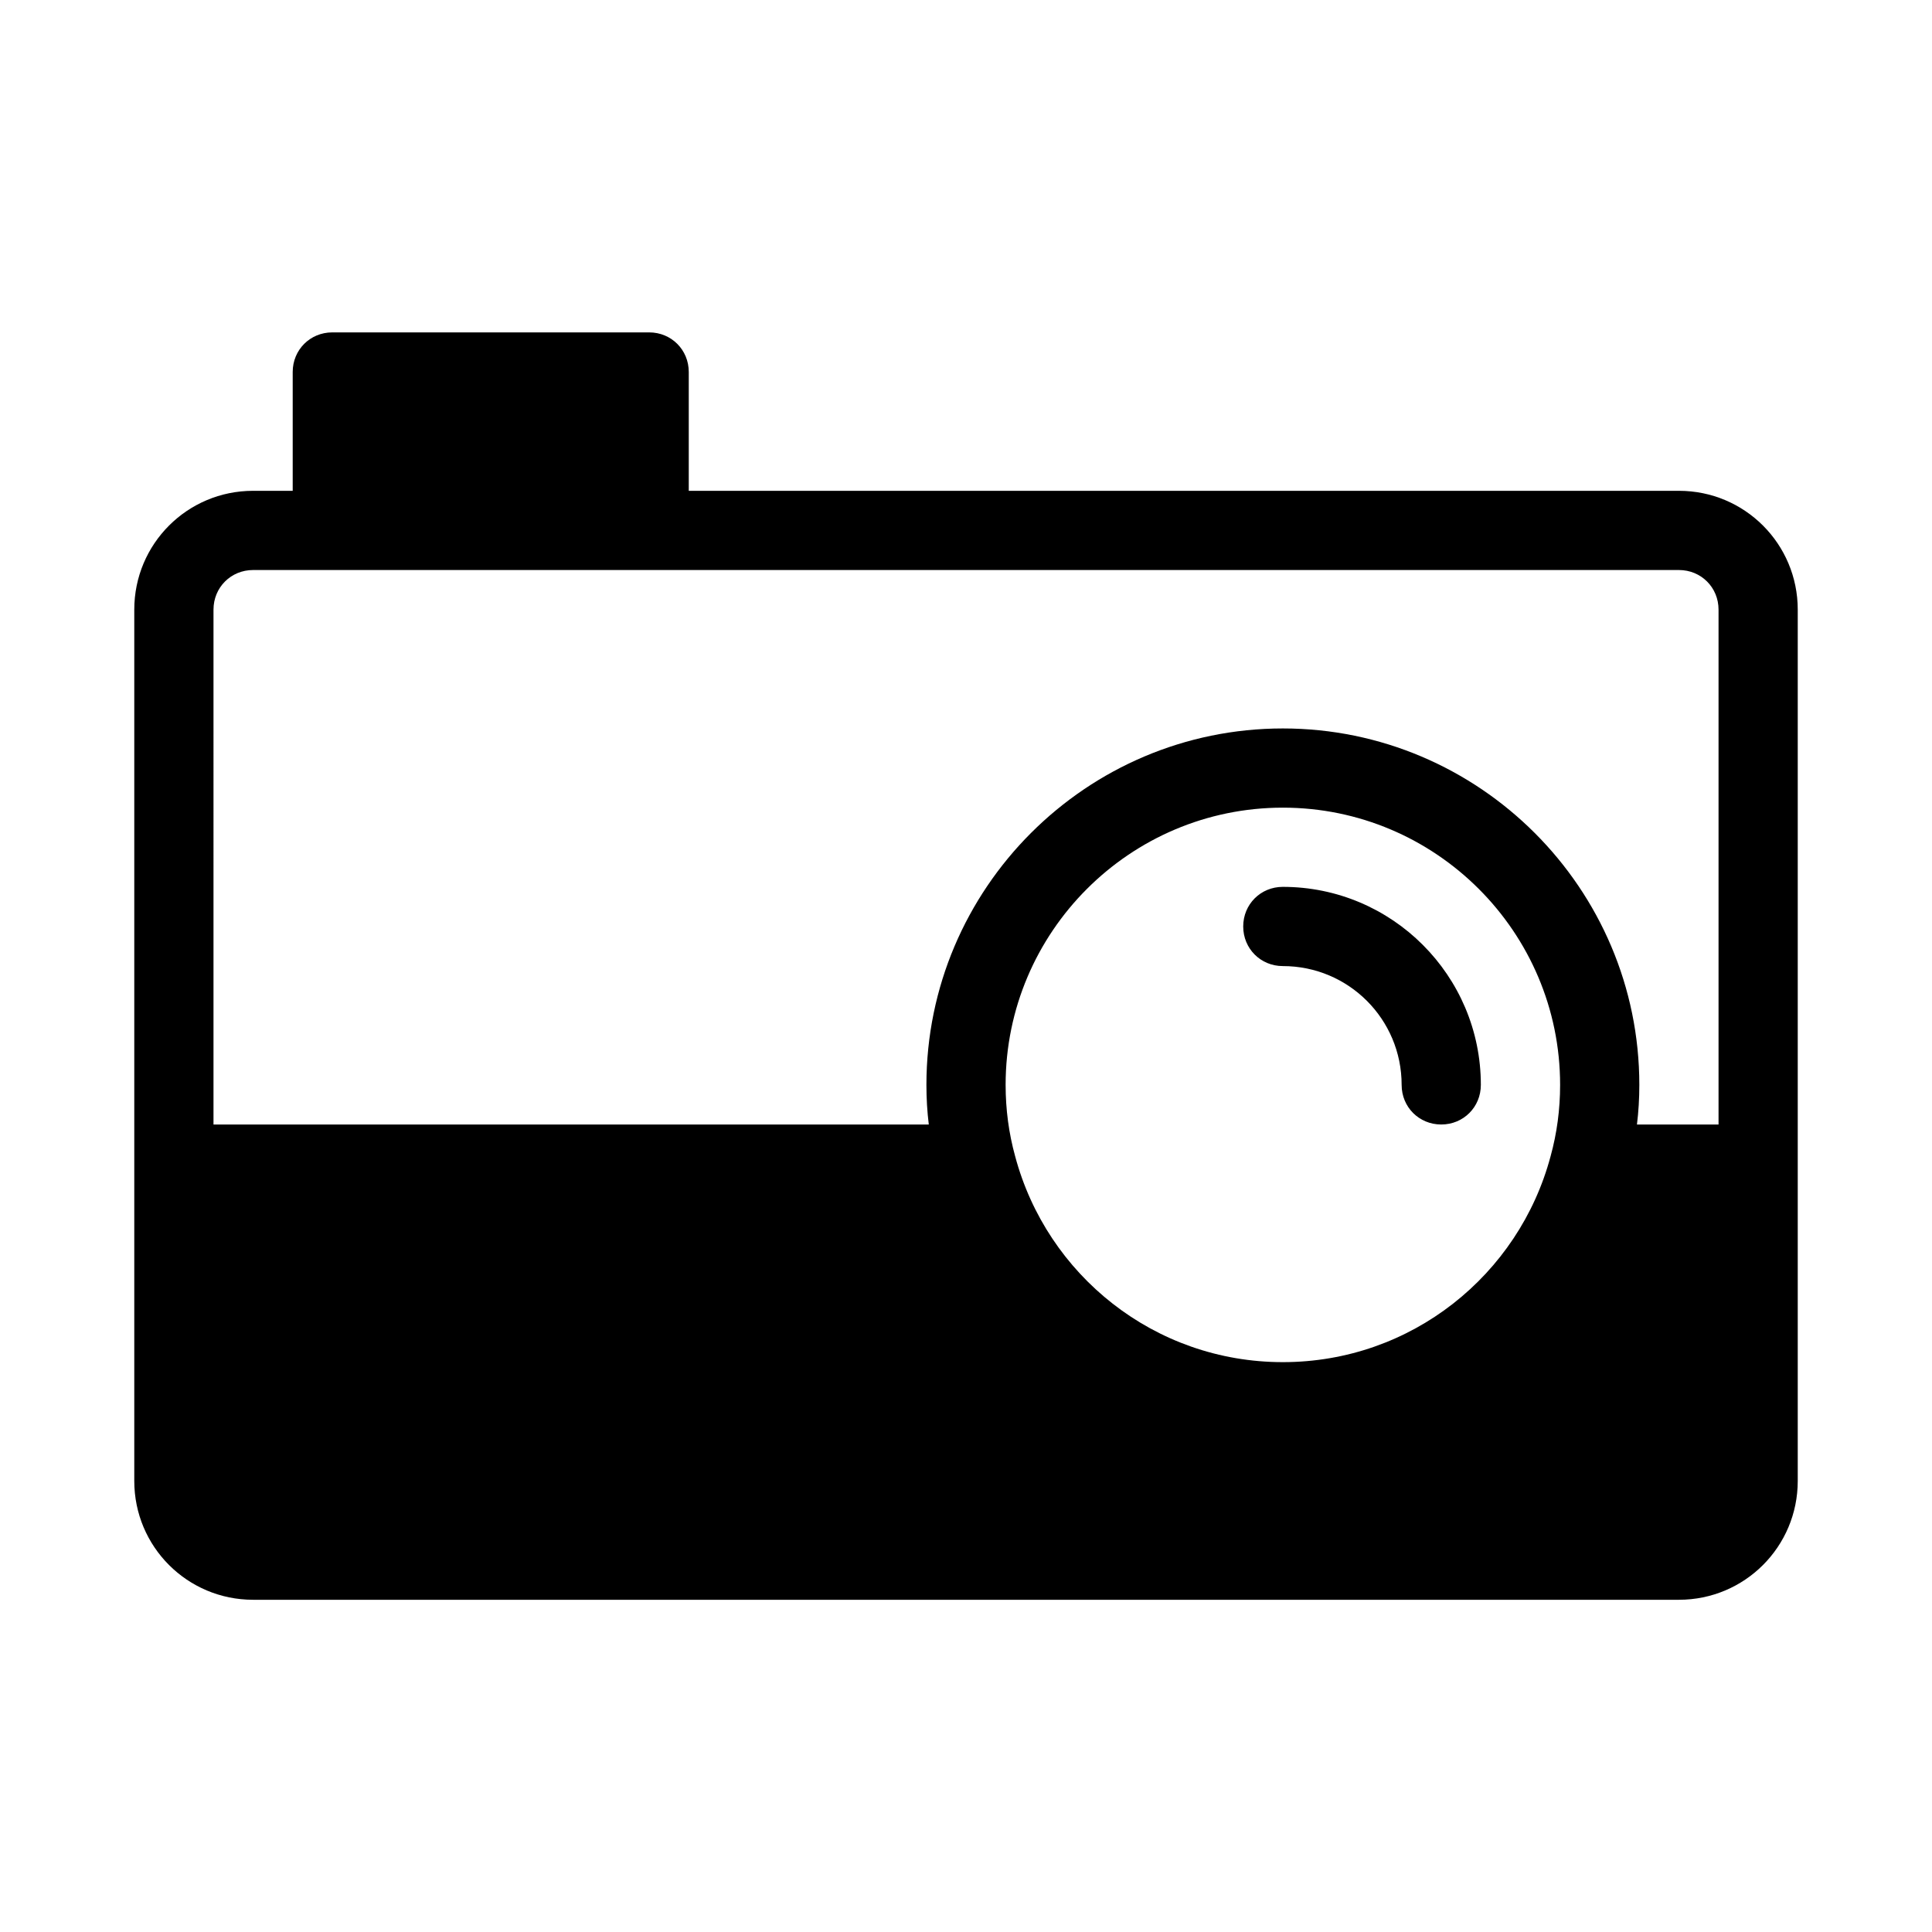 <?xml version="1.0" encoding="UTF-8"?>
<!-- Uploaded to: SVG Repo, www.svgrepo.com, Generator: SVG Repo Mixer Tools -->
<svg fill="#000000" width="800px" height="800px" version="1.1" viewBox="144 144 512 512" xmlns="http://www.w3.org/2000/svg">
 <g>
  <path d="m588.93 274.07h-262.4v-31.488c0-5.879-4.617-10.496-10.496-10.496h-83.969c-5.879 0-10.496 4.617-10.496 10.496v31.488h-10.496c-17.422 0-31.488 14.066-31.488 31.488v230.91c0 17.422 14.066 31.488 31.488 31.488h377.86c17.422 0 31.488-14.066 31.488-31.488v-230.91c0-17.422-14.062-31.488-31.488-31.488zm-388.35 31.488c0-5.879 4.617-10.496 10.496-10.496h377.86c5.879 0 10.496 4.617 10.496 10.496v136.45h-21.621c0.418-3.359 0.629-6.926 0.629-10.496 0-52.059-42.402-94.465-94.465-94.465-52.059 0-94.465 42.402-94.465 94.465 0 3.57 0.211 7.137 0.629 10.496h-189.56zm209.92 125.95c0-40.516 32.957-73.473 73.473-73.473s73.473 32.957 73.473 73.473c0 6.508-0.84 12.805-2.519 18.895-8.398 31.488-36.945 54.578-70.953 54.578s-62.555-23.09-70.953-54.578c-1.68-6.09-2.519-12.387-2.519-18.895z"/>
  <path d="m483.96 400.02c17.422 0 31.488 14.066 31.488 31.488 0 5.879 4.617 10.496 10.496 10.496 5.879 0 10.496-4.617 10.496-10.496 0-28.969-23.512-52.48-52.48-52.48-5.879 0-10.496 4.617-10.496 10.496 0.004 5.879 4.621 10.496 10.496 10.496z"/>
 </g>
</svg>